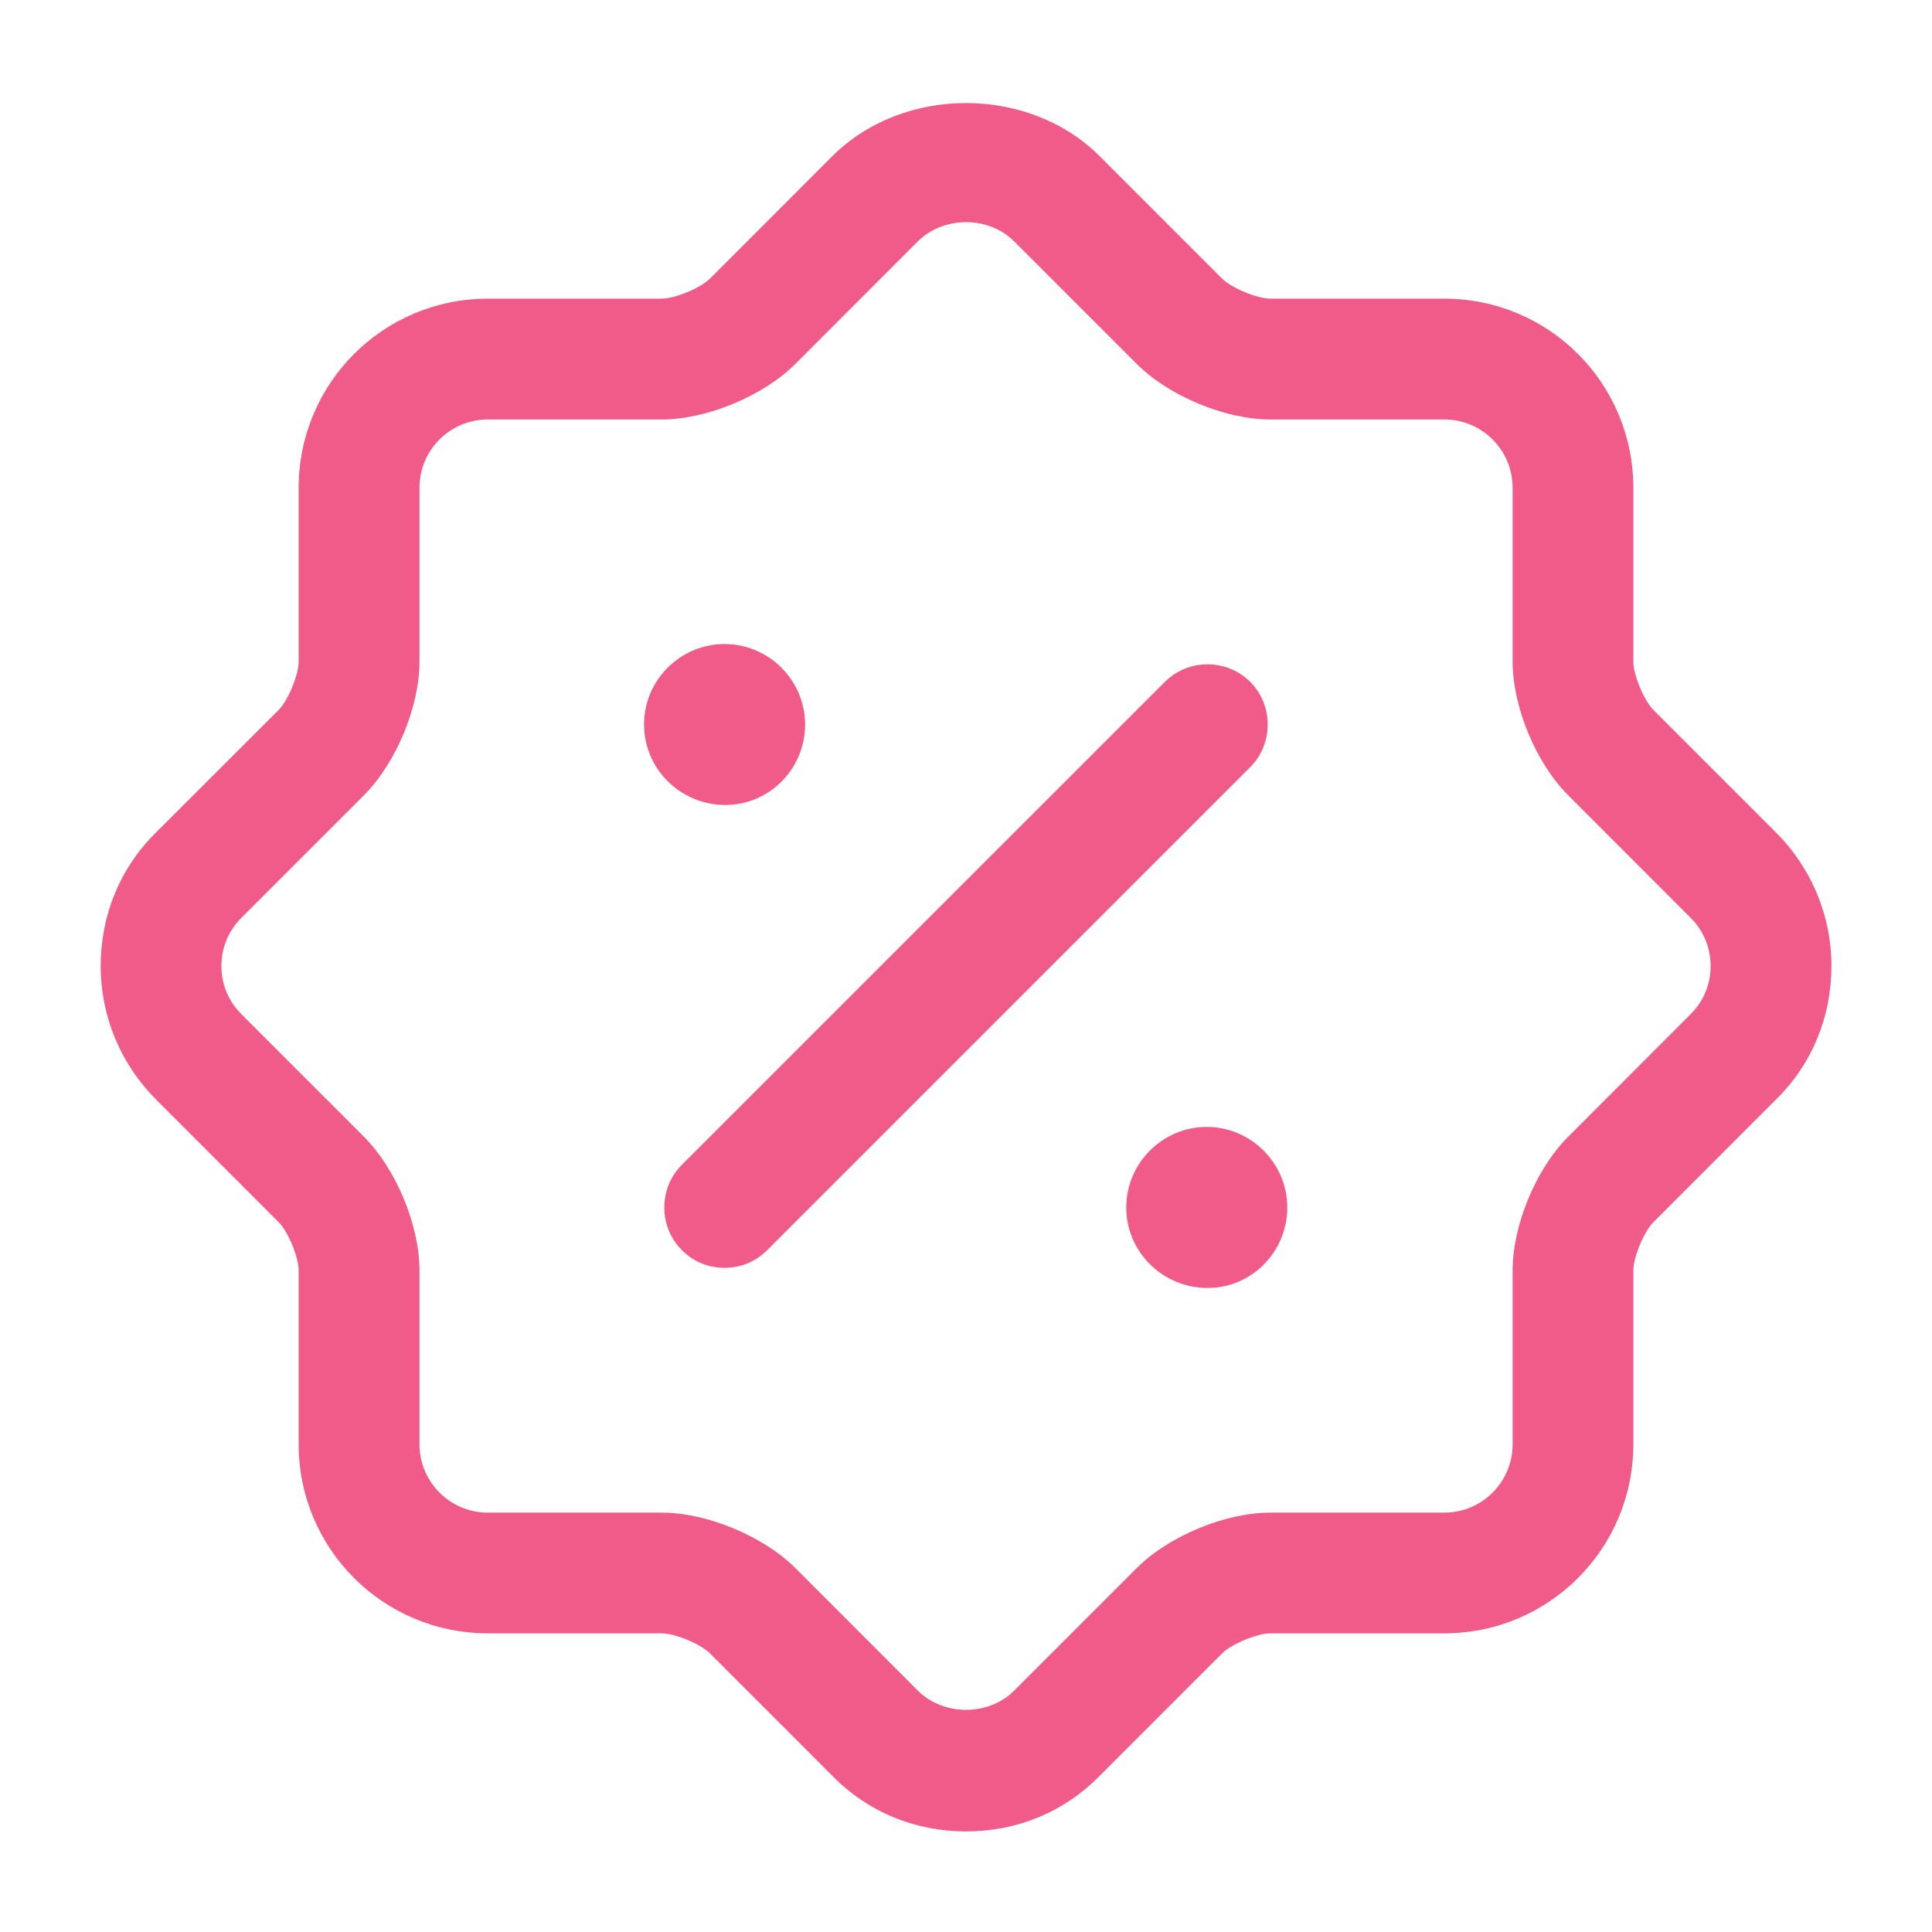 <svg width="17" height="17" viewBox="0 0 17 17" fill="none" xmlns="http://www.w3.org/2000/svg">
<g id="vuesax/outline/discount-shape">
<g id="discount-shape">
<path id="Vector" d="M8.5 16.115C8.054 16.115 7.636 15.945 7.324 15.626L6.248 14.549C6.163 14.464 5.936 14.372 5.823 14.372H4.293C3.372 14.372 2.628 13.628 2.628 12.708V11.178C2.628 11.064 2.536 10.838 2.451 10.753L1.374 9.676C1.063 9.364 0.886 8.946 0.886 8.5C0.886 8.054 1.056 7.636 1.374 7.324L2.451 6.248C2.536 6.163 2.628 5.936 2.628 5.823V4.293C2.628 3.372 3.372 2.628 4.293 2.628H5.823C5.936 2.628 6.163 2.536 6.248 2.451L7.324 1.374C7.948 0.751 9.053 0.751 9.676 1.374L10.753 2.451C10.838 2.536 11.065 2.628 11.178 2.628H12.708C13.629 2.628 14.372 3.372 14.372 4.293V5.823C14.372 5.936 14.464 6.163 14.55 6.248L15.626 7.324C15.938 7.636 16.115 8.054 16.115 8.5C16.115 8.946 15.945 9.364 15.626 9.676L14.55 10.753C14.464 10.838 14.372 11.064 14.372 11.178V12.708C14.372 13.628 13.629 14.372 12.708 14.372H11.178C11.065 14.372 10.838 14.464 10.753 14.549L9.676 15.626C9.364 15.945 8.947 16.115 8.5 16.115ZM3.202 10.002C3.485 10.285 3.691 10.781 3.691 11.178V12.708C3.691 13.04 3.96 13.31 4.293 13.31H5.823C6.219 13.31 6.715 13.515 6.999 13.798L8.075 14.875C8.302 15.102 8.699 15.102 8.925 14.875L10.002 13.798C10.285 13.515 10.781 13.31 11.178 13.31H12.708C13.041 13.31 13.31 13.04 13.31 12.708V11.178C13.31 10.781 13.515 10.285 13.799 10.002L14.875 8.925C14.989 8.812 15.052 8.663 15.052 8.5C15.052 8.337 14.989 8.188 14.875 8.075L13.799 6.998C13.515 6.715 13.31 6.219 13.31 5.823V4.293C13.31 3.96 13.041 3.691 12.708 3.691H11.178C10.781 3.691 10.285 3.485 10.002 3.202L8.925 2.125C8.699 1.898 8.302 1.898 8.075 2.125L6.999 3.202C6.715 3.485 6.219 3.691 5.823 3.691H4.293C3.96 3.691 3.691 3.96 3.691 4.293V5.823C3.691 6.219 3.485 6.715 3.202 6.998L2.125 8.075C2.012 8.188 1.948 8.337 1.948 8.5C1.948 8.663 2.012 8.812 2.125 8.925L3.202 10.002Z" fill="#F05B89"/>
<path id="Vector_2" d="M10.626 11.333C10.229 11.333 9.91 11.014 9.91 10.625C9.91 10.235 10.229 9.916 10.618 9.916C11.008 9.916 11.327 10.235 11.327 10.625C11.327 11.014 11.015 11.333 10.626 11.333Z" fill="#F05B89"/>
<path id="Vector_3" d="M6.382 7.083C5.986 7.083 5.667 6.764 5.667 6.375C5.667 5.985 5.986 5.667 6.375 5.667C6.765 5.667 7.084 5.985 7.084 6.375C7.084 6.764 6.772 7.083 6.382 7.083Z" fill="#F05B89"/>
<path id="Vector_4" d="M6.375 11.156C6.241 11.156 6.106 11.107 6 11C5.794 10.795 5.794 10.455 6 10.249L10.25 6C10.455 5.794 10.795 5.794 11.001 6C11.206 6.205 11.206 6.545 11.001 6.75L6.751 11C6.644 11.107 6.51 11.156 6.375 11.156Z" fill="#F05B89"/>
</g>
</g>
</svg>
